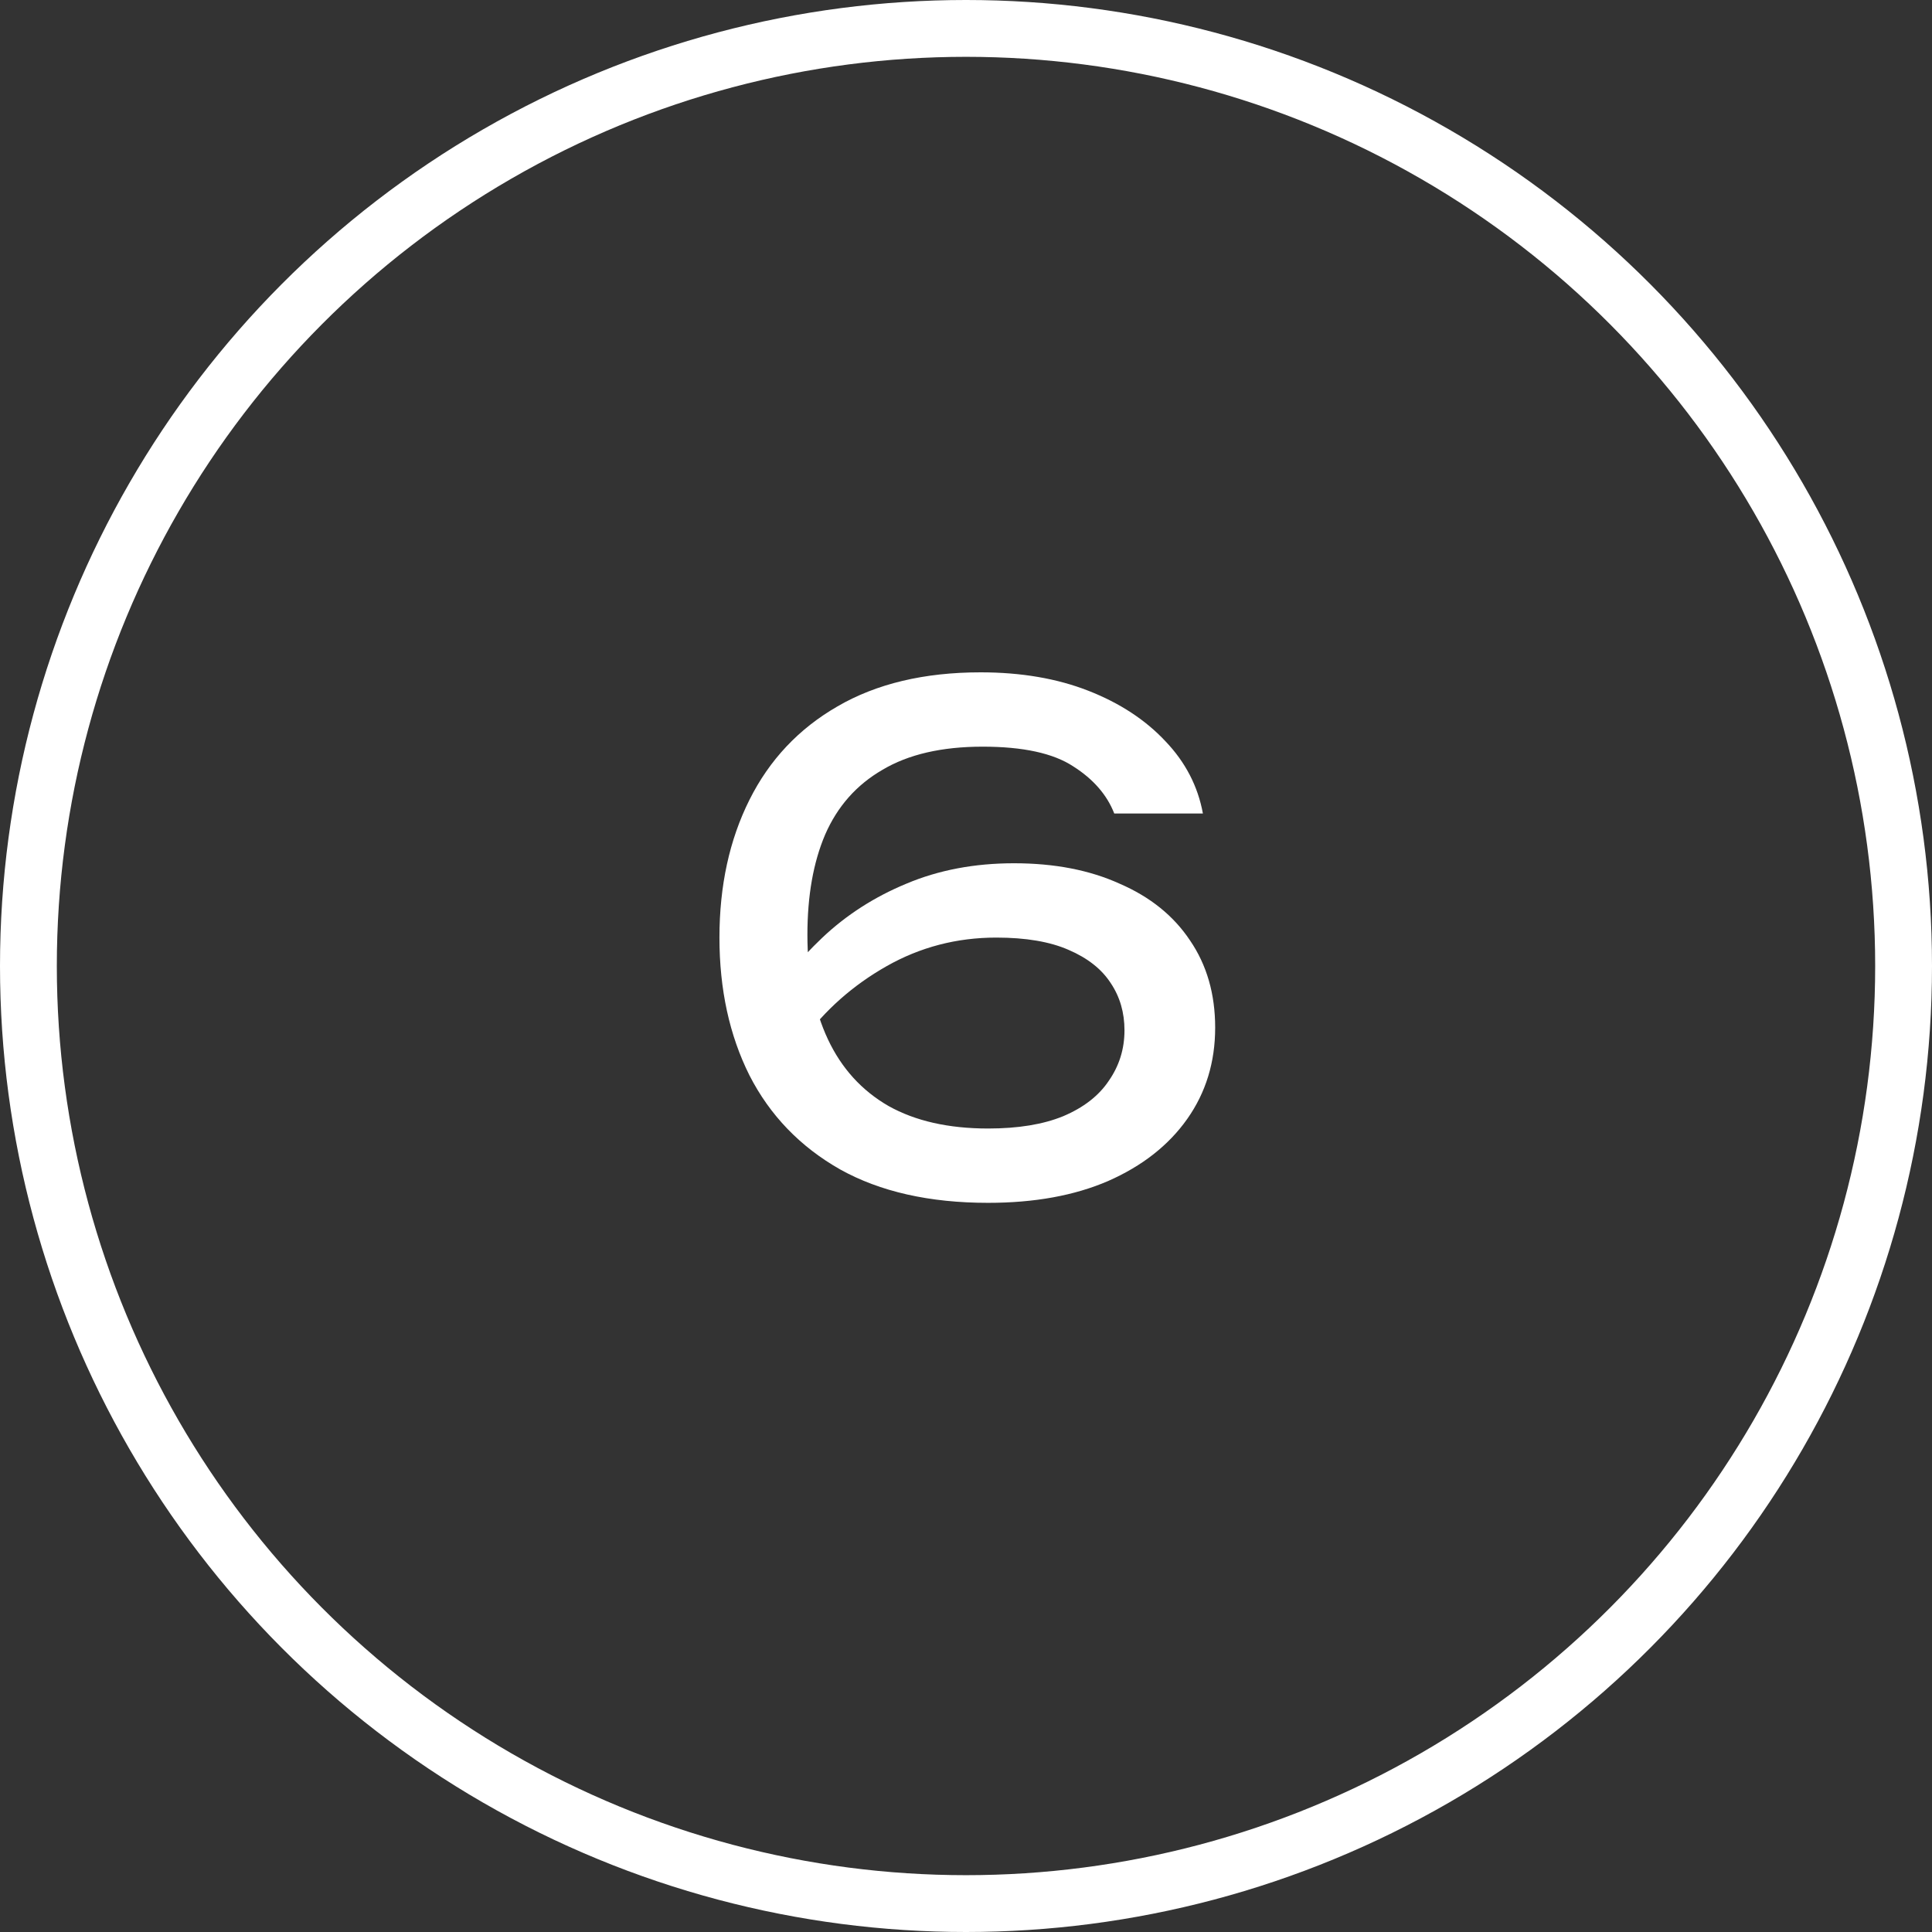 <?xml version="1.0" encoding="UTF-8"?> <svg xmlns="http://www.w3.org/2000/svg" width="34" height="34" viewBox="0 0 34 34" fill="none"><rect x="0" y="0" width="34" height="34" fill="#333333" stroke="none"/> <circle cx="17" cy="17" r="16.5" stroke="white"></circle> <path d="M17.257 11.832C17.969 11.832 18.601 11.94 19.153 12.156C19.705 12.372 20.157 12.668 20.509 13.044C20.861 13.412 21.081 13.836 21.169 14.316H19.609C19.481 13.988 19.241 13.712 18.889 13.488C18.537 13.256 18.005 13.14 17.293 13.14C16.573 13.14 15.985 13.276 15.529 13.548C15.073 13.812 14.737 14.192 14.521 14.688C14.313 15.176 14.209 15.764 14.209 16.452C14.209 17.164 14.329 17.776 14.569 18.288C14.809 18.8 15.165 19.192 15.637 19.464C16.109 19.728 16.693 19.86 17.389 19.86C17.917 19.86 18.357 19.788 18.709 19.644C19.069 19.492 19.337 19.284 19.513 19.02C19.697 18.756 19.789 18.46 19.789 18.132C19.789 17.82 19.709 17.544 19.549 17.304C19.389 17.056 19.141 16.86 18.805 16.716C18.477 16.572 18.053 16.5 17.533 16.5C16.837 16.5 16.193 16.668 15.601 17.004C15.009 17.34 14.517 17.776 14.125 18.312L13.453 17.82C13.717 17.332 14.057 16.892 14.473 16.5C14.897 16.1 15.389 15.784 15.949 15.552C16.517 15.312 17.149 15.192 17.845 15.192C18.557 15.192 19.177 15.312 19.705 15.552C20.241 15.784 20.653 16.116 20.941 16.548C21.237 16.98 21.385 17.492 21.385 18.084C21.385 18.692 21.221 19.228 20.893 19.692C20.565 20.156 20.101 20.52 19.501 20.784C18.909 21.04 18.205 21.168 17.389 21.168C16.357 21.168 15.489 20.972 14.785 20.58C14.081 20.18 13.549 19.628 13.189 18.924C12.837 18.22 12.661 17.412 12.661 16.5C12.661 15.588 12.837 14.78 13.189 14.076C13.541 13.372 14.057 12.824 14.737 12.432C15.425 12.032 16.265 11.832 17.257 11.832Z" fill="white"></path> </svg> 